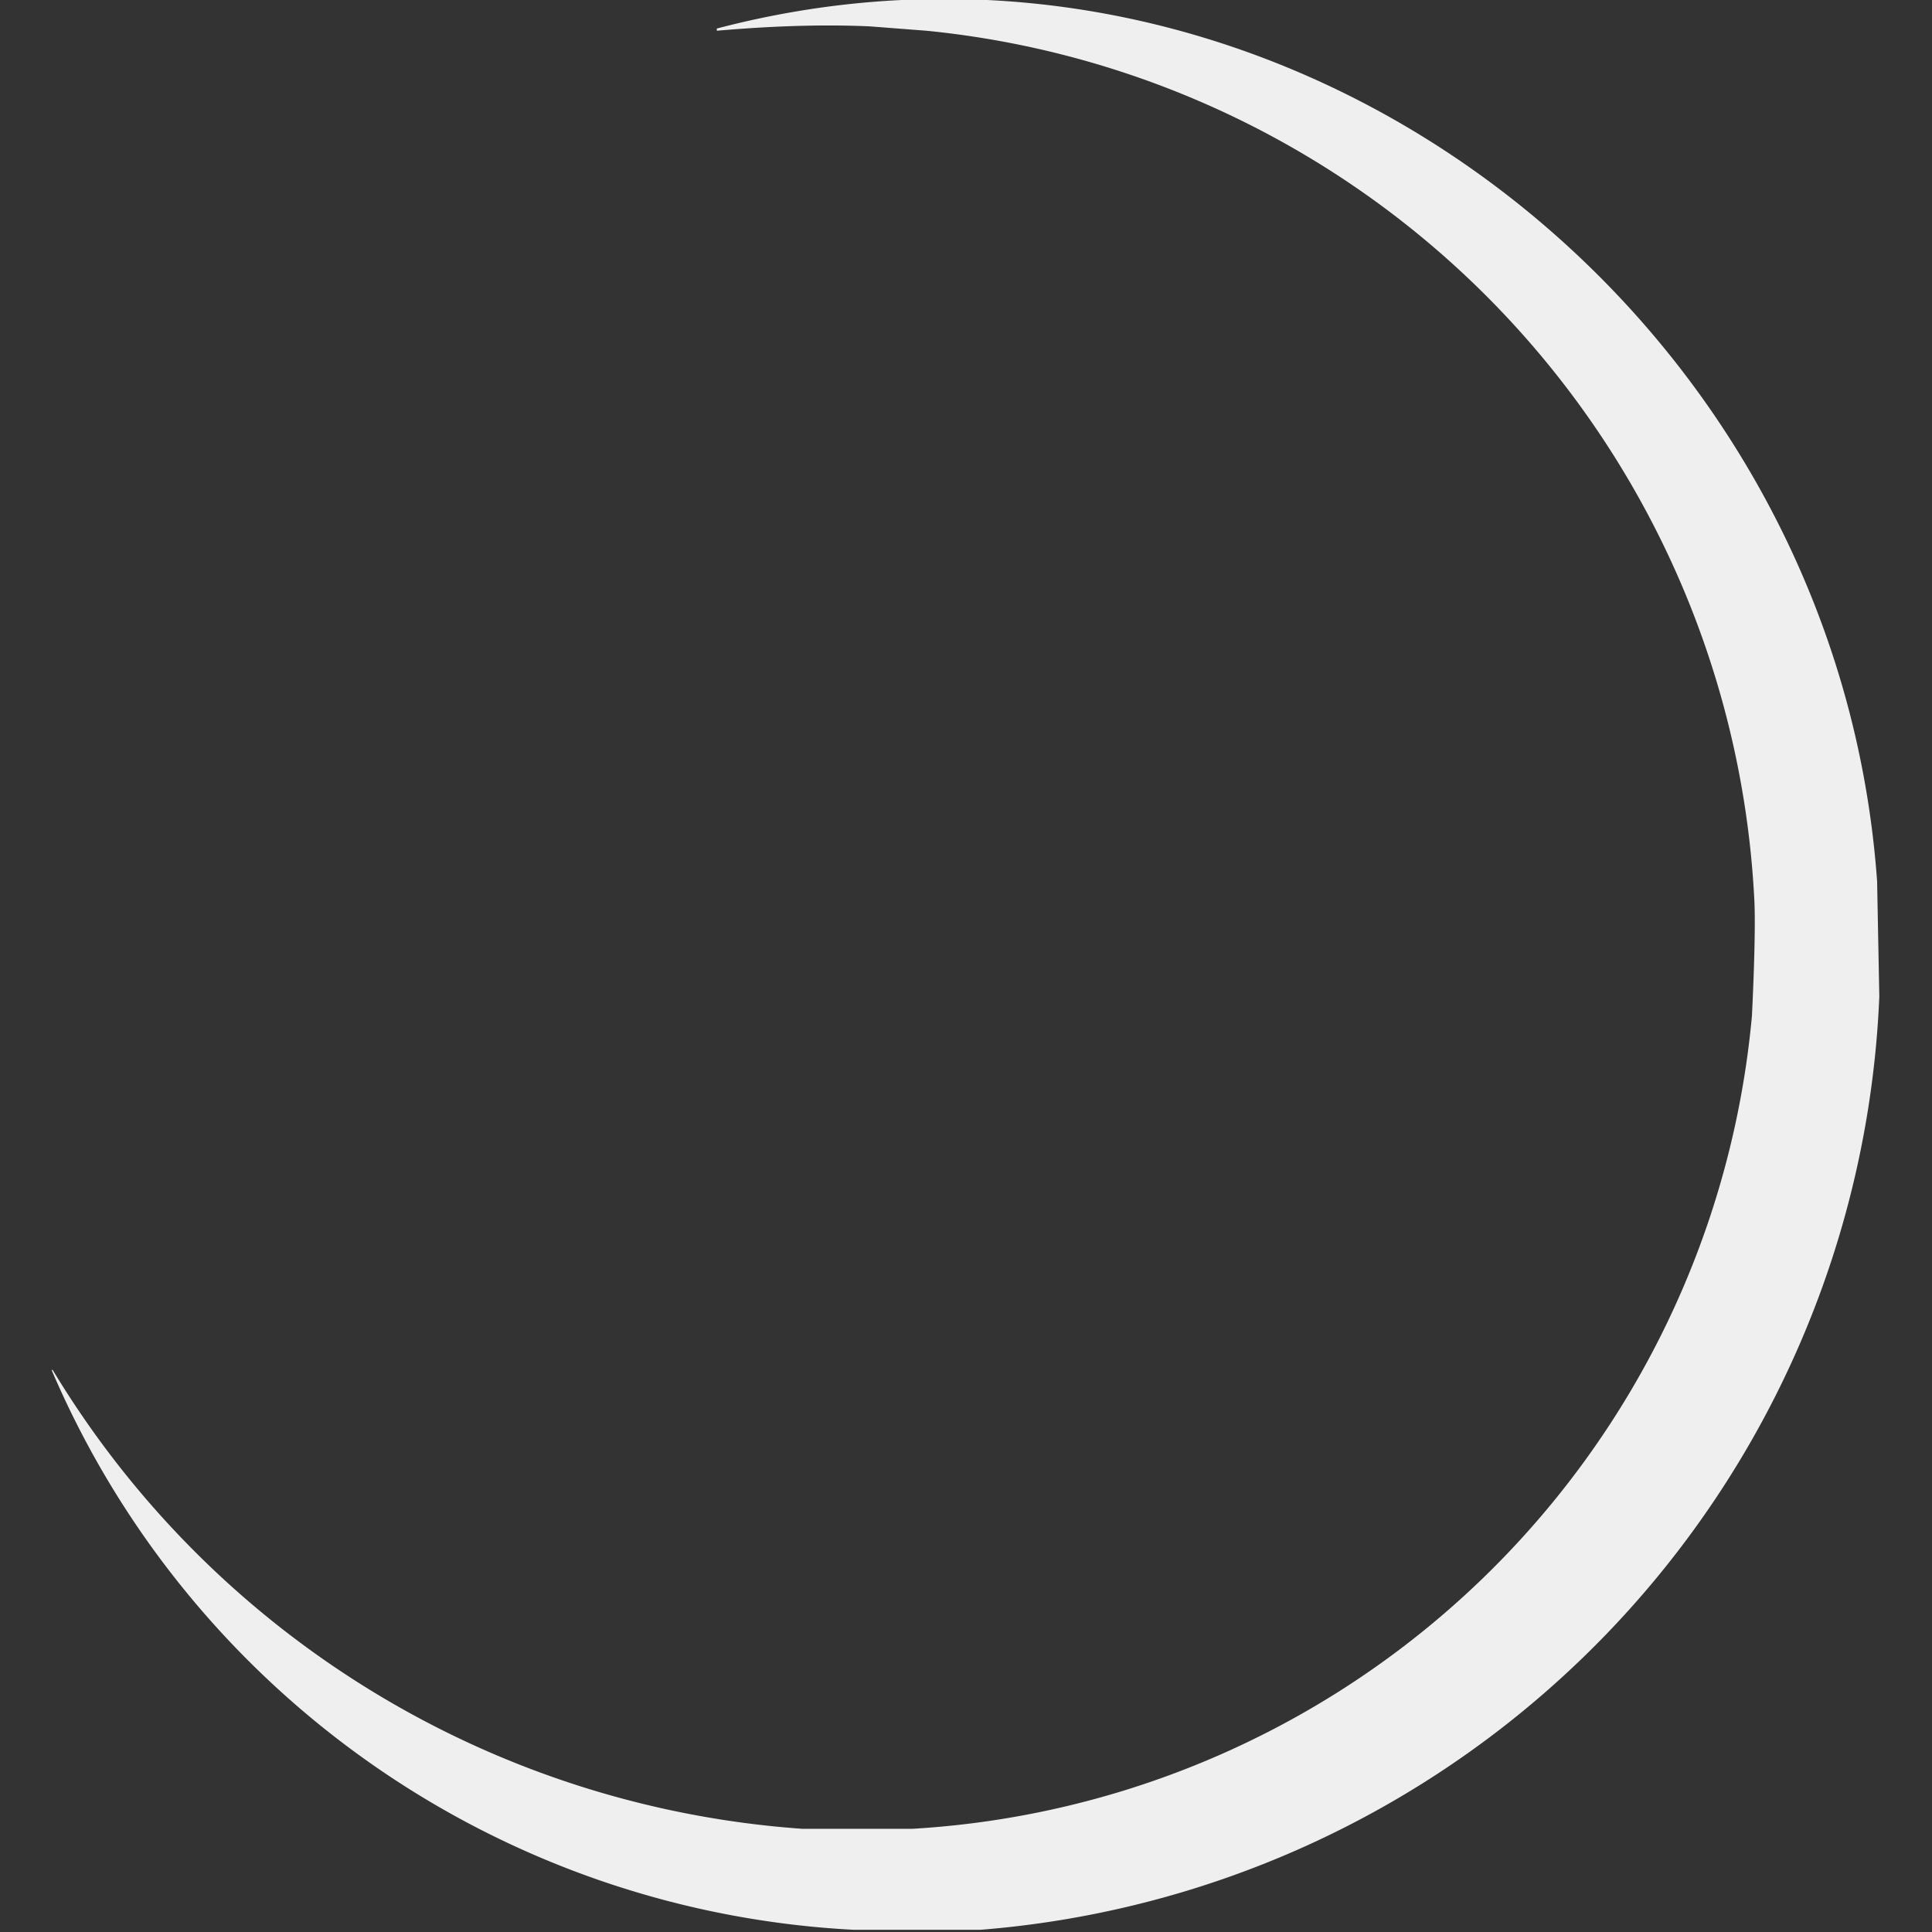 <svg xmlns="http://www.w3.org/2000/svg" xml:space="preserve" viewBox="0 0 176 176">
  <rect x="0" y="0" width="176" height="176" fill="#333333" stroke="none"/>
  <path fill="#efefef" d="M89.3 175.8a89 89 0 0 0 81.9-85l-.2-10.5c-3.7-52.2-54.3-91.2-105.7-77.7v.2c4.6-.4 9.3-.6 13.9-.4l5.2.4a83.8 83.8 0 0 1 75.4 78.9c.2 3.1-.2 10.7-.2 10.8a81.6 81.6 0 0 1-76.5 74.1h-10a86.9 86.9 0 0 1-68.3-41.8h-.1a84.2 84.2 0 0 0 73.1 51h11.5z"/>
</svg>
